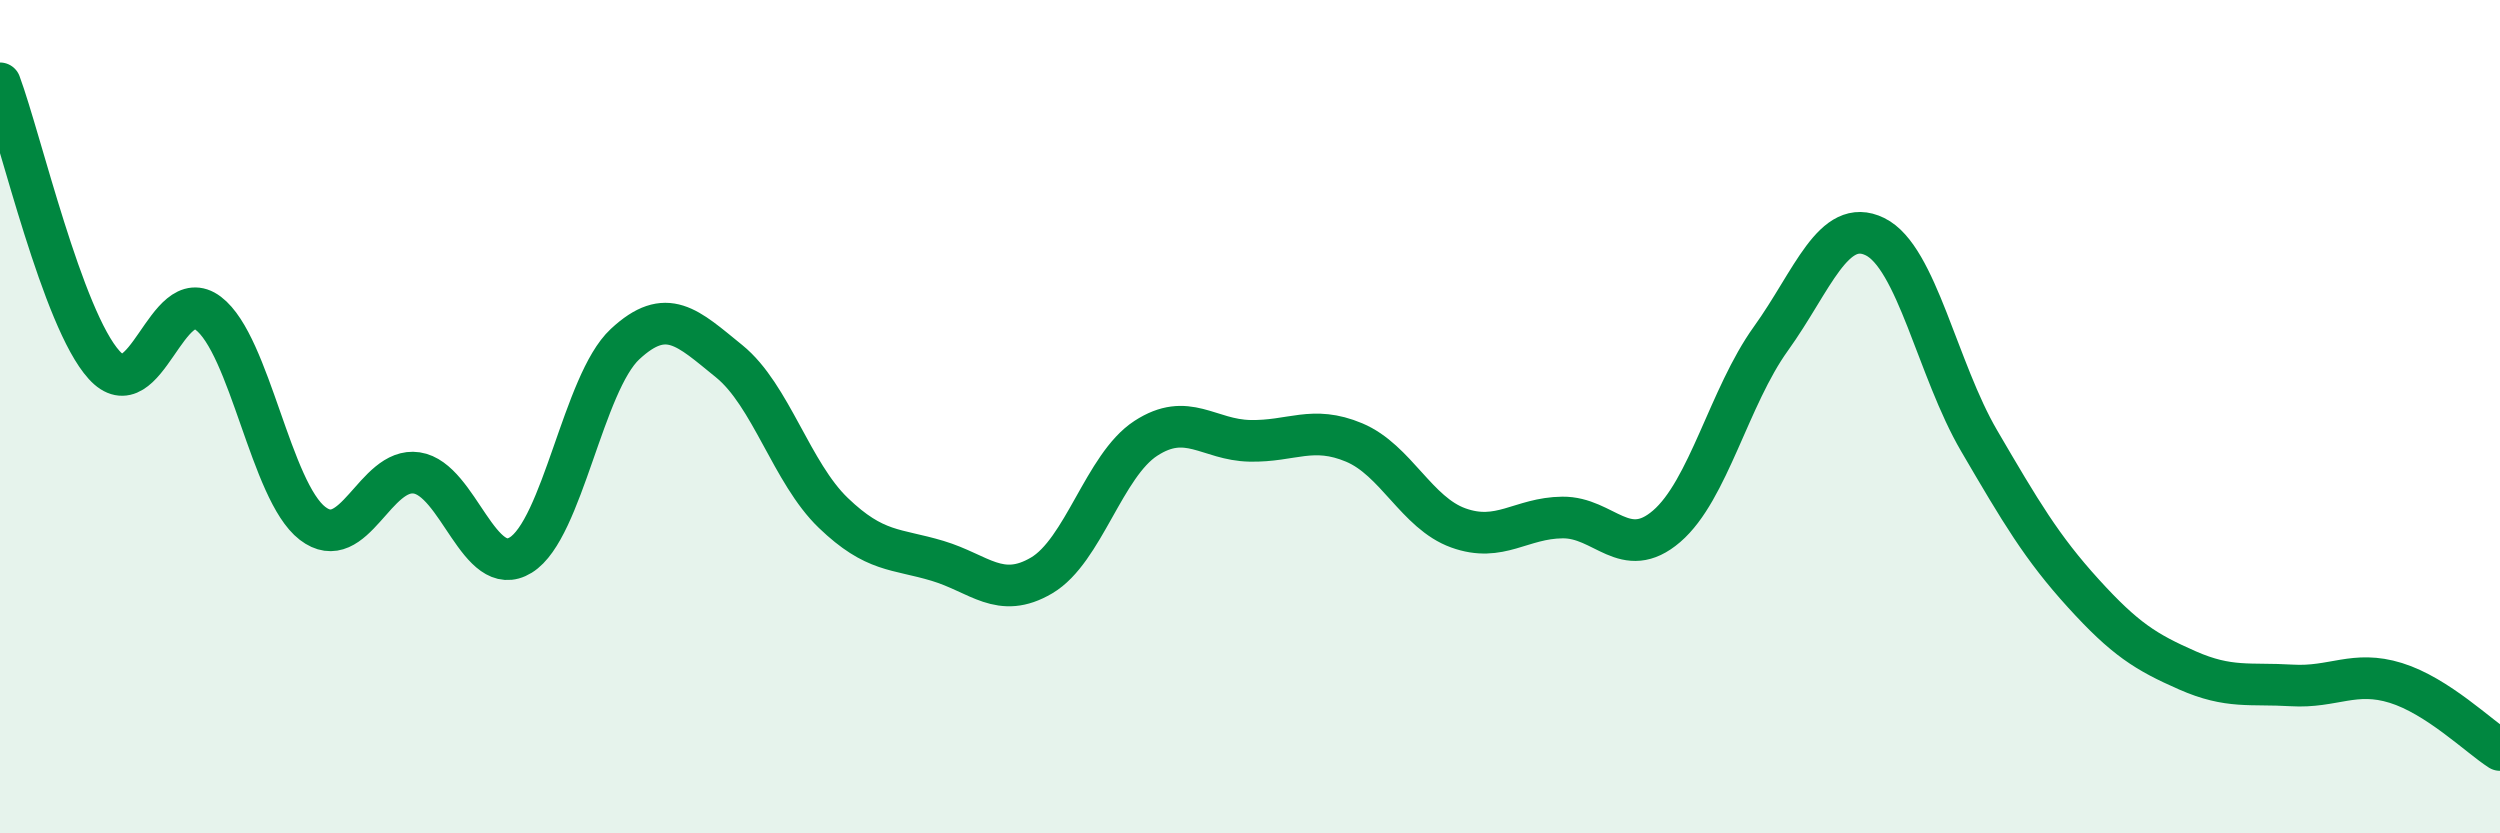 
    <svg width="60" height="20" viewBox="0 0 60 20" xmlns="http://www.w3.org/2000/svg">
      <path
        d="M 0,2 C 0.5,3.35 1.5,7.66 2.5,8.76 C 3.5,9.86 4,6.76 5,7.52 C 6,8.28 6.5,11.79 7.5,12.56 C 8.5,13.33 9,11.2 10,11.35 C 11,11.5 11.5,13.94 12.5,13.32 C 13.5,12.7 14,9.19 15,8.26 C 16,7.33 16.5,7.86 17.5,8.67 C 18.5,9.48 19,11.35 20,12.31 C 21,13.27 21.5,13.16 22.5,13.46 C 23.5,13.76 24,14.4 25,13.81 C 26,13.22 26.5,11.17 27.5,10.52 C 28.5,9.87 29,10.56 30,10.58 C 31,10.6 31.5,10.2 32.5,10.62 C 33.5,11.04 34,12.31 35,12.67 C 36,13.03 36.5,12.43 37.5,12.42 C 38.5,12.41 39,13.49 40,12.63 C 41,11.77 41.5,9.52 42.5,8.13 C 43.5,6.74 44,5.19 45,5.68 C 46,6.17 46.5,8.87 47.5,10.58 C 48.5,12.29 49,13.14 50,14.24 C 51,15.34 51.5,15.65 52.5,16.09 C 53.5,16.53 54,16.39 55,16.45 C 56,16.51 56.5,16.08 57.5,16.39 C 58.5,16.7 59.5,17.68 60,18L60 20L0 20Z"
        fill="#008740"
        opacity="0.1"
        stroke-linecap="round"
        stroke-linejoin="round"
      />
      <path
        d="M 0,2 C 0.5,3.35 1.5,7.66 2.5,8.76 C 3.5,9.86 4,6.76 5,7.52 C 6,8.28 6.5,11.79 7.5,12.56 C 8.5,13.33 9,11.2 10,11.35 C 11,11.5 11.5,13.94 12.5,13.32 C 13.5,12.7 14,9.19 15,8.26 C 16,7.33 16.5,7.86 17.5,8.67 C 18.5,9.48 19,11.35 20,12.31 C 21,13.27 21.5,13.16 22.5,13.46 C 23.5,13.76 24,14.4 25,13.81 C 26,13.22 26.5,11.17 27.5,10.52 C 28.5,9.87 29,10.56 30,10.58 C 31,10.6 31.5,10.2 32.5,10.62 C 33.5,11.04 34,12.31 35,12.67 C 36,13.03 36.5,12.43 37.5,12.42 C 38.5,12.41 39,13.49 40,12.63 C 41,11.77 41.5,9.52 42.5,8.13 C 43.5,6.74 44,5.19 45,5.68 C 46,6.17 46.5,8.87 47.5,10.58 C 48.5,12.29 49,13.14 50,14.24 C 51,15.34 51.5,15.65 52.5,16.09 C 53.5,16.53 54,16.39 55,16.45 C 56,16.51 56.5,16.08 57.5,16.39 C 58.5,16.7 59.5,17.68 60,18"
        stroke="#008740"
        stroke-width="1"
        fill="none"
        stroke-linecap="round"
        stroke-linejoin="round"
      />
    </svg>
  